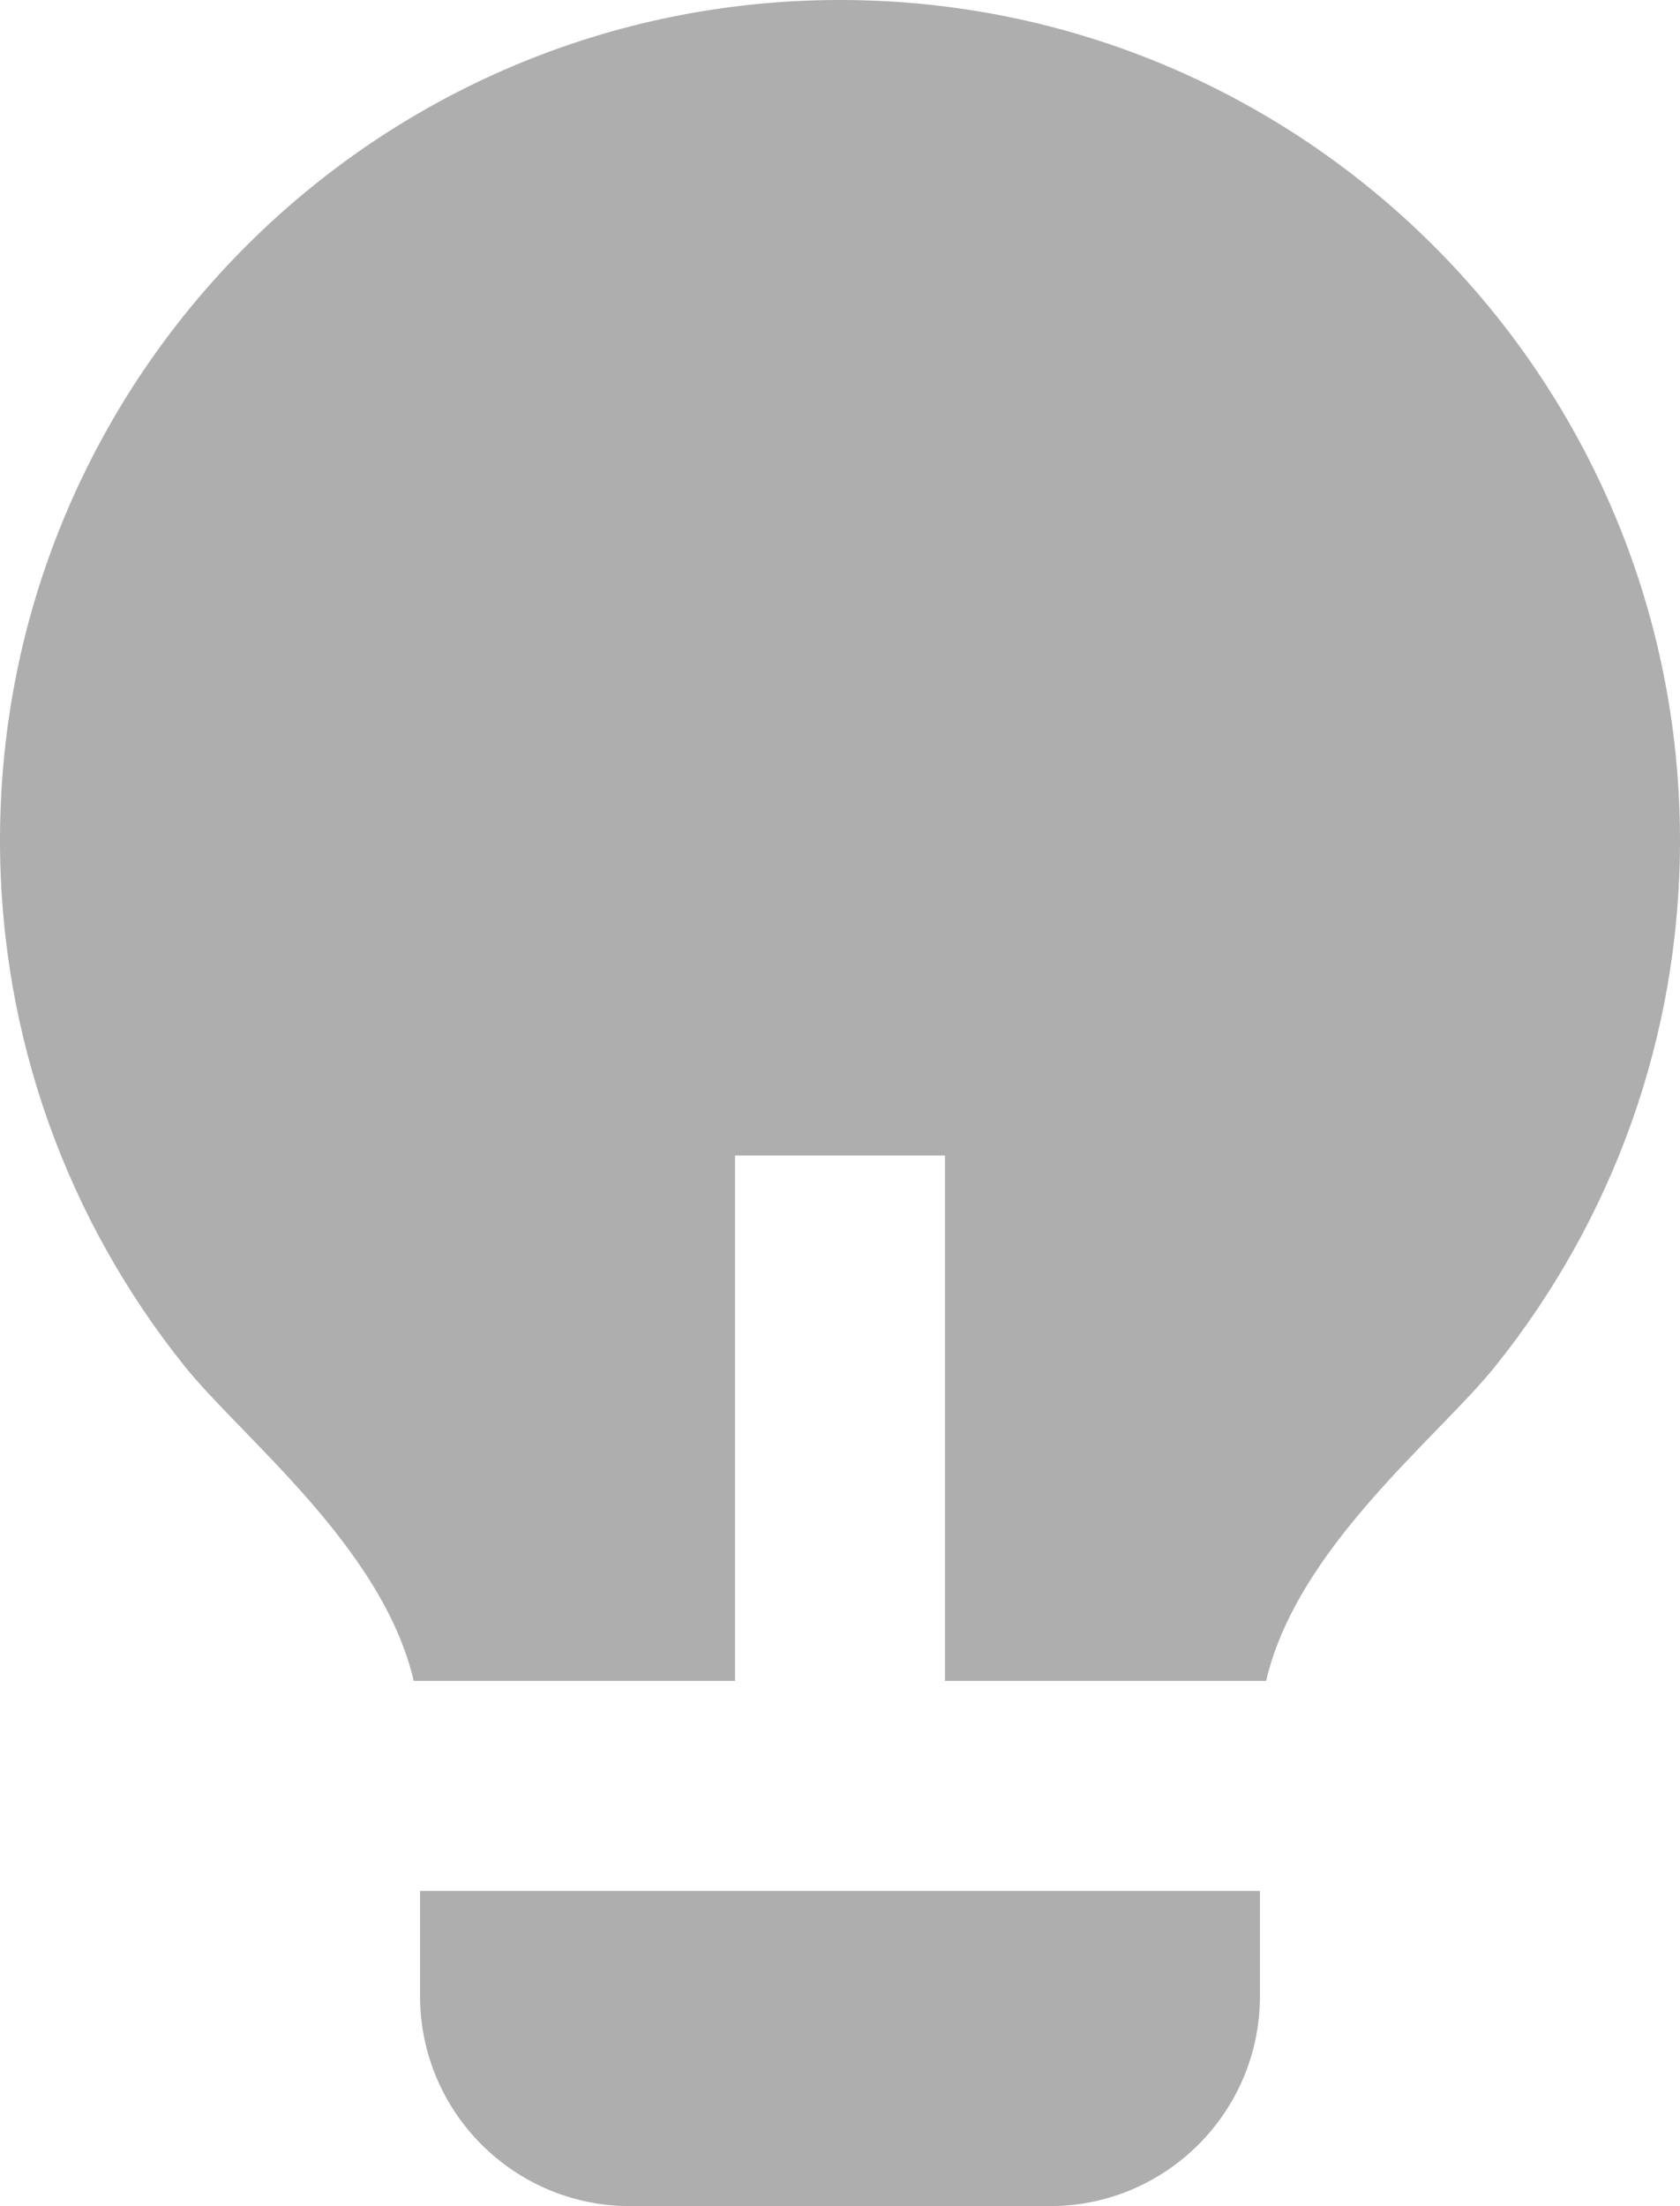 <?xml version="1.0" encoding="UTF-8"?>
<svg width="10.667px" height="14px" viewBox="0 0 10.667 14" version="1.1" xmlns="http://www.w3.org/2000/svg" xmlns:xlink="http://www.w3.org/1999/xlink">
    <title>Žárovka</title>
    <g id="Page-1" stroke="none" stroke-width="1" fill="none" fill-rule="evenodd">
        <g id="Artboard" transform="translate(-112, -222)" fill="#AEAEAF">
            <path d="M116.667,232.667 L114.627,232.667 C114.429,231.818 113.536,231.124 113.169,230.666 C112.438,229.753 112,228.594 112,227.333 C112,224.388 114.388,222 117.333,222 C120.279,222 122.667,224.388 122.667,227.333 C122.667,228.595 122.229,229.754 121.496,230.668 C121.13,231.125 120.237,231.818 120.039,232.667 L118,232.667 L118,229.333 L116.667,229.333 L116.667,232.667 Z M120,234 L120,234.667 C120,235.403 119.403,236 118.667,236 L116,236 C115.264,236 114.667,235.403 114.667,234.667 L114.667,234 L120,234 Z" id="Žárovka"></path>
        </g>
    </g>
</svg>